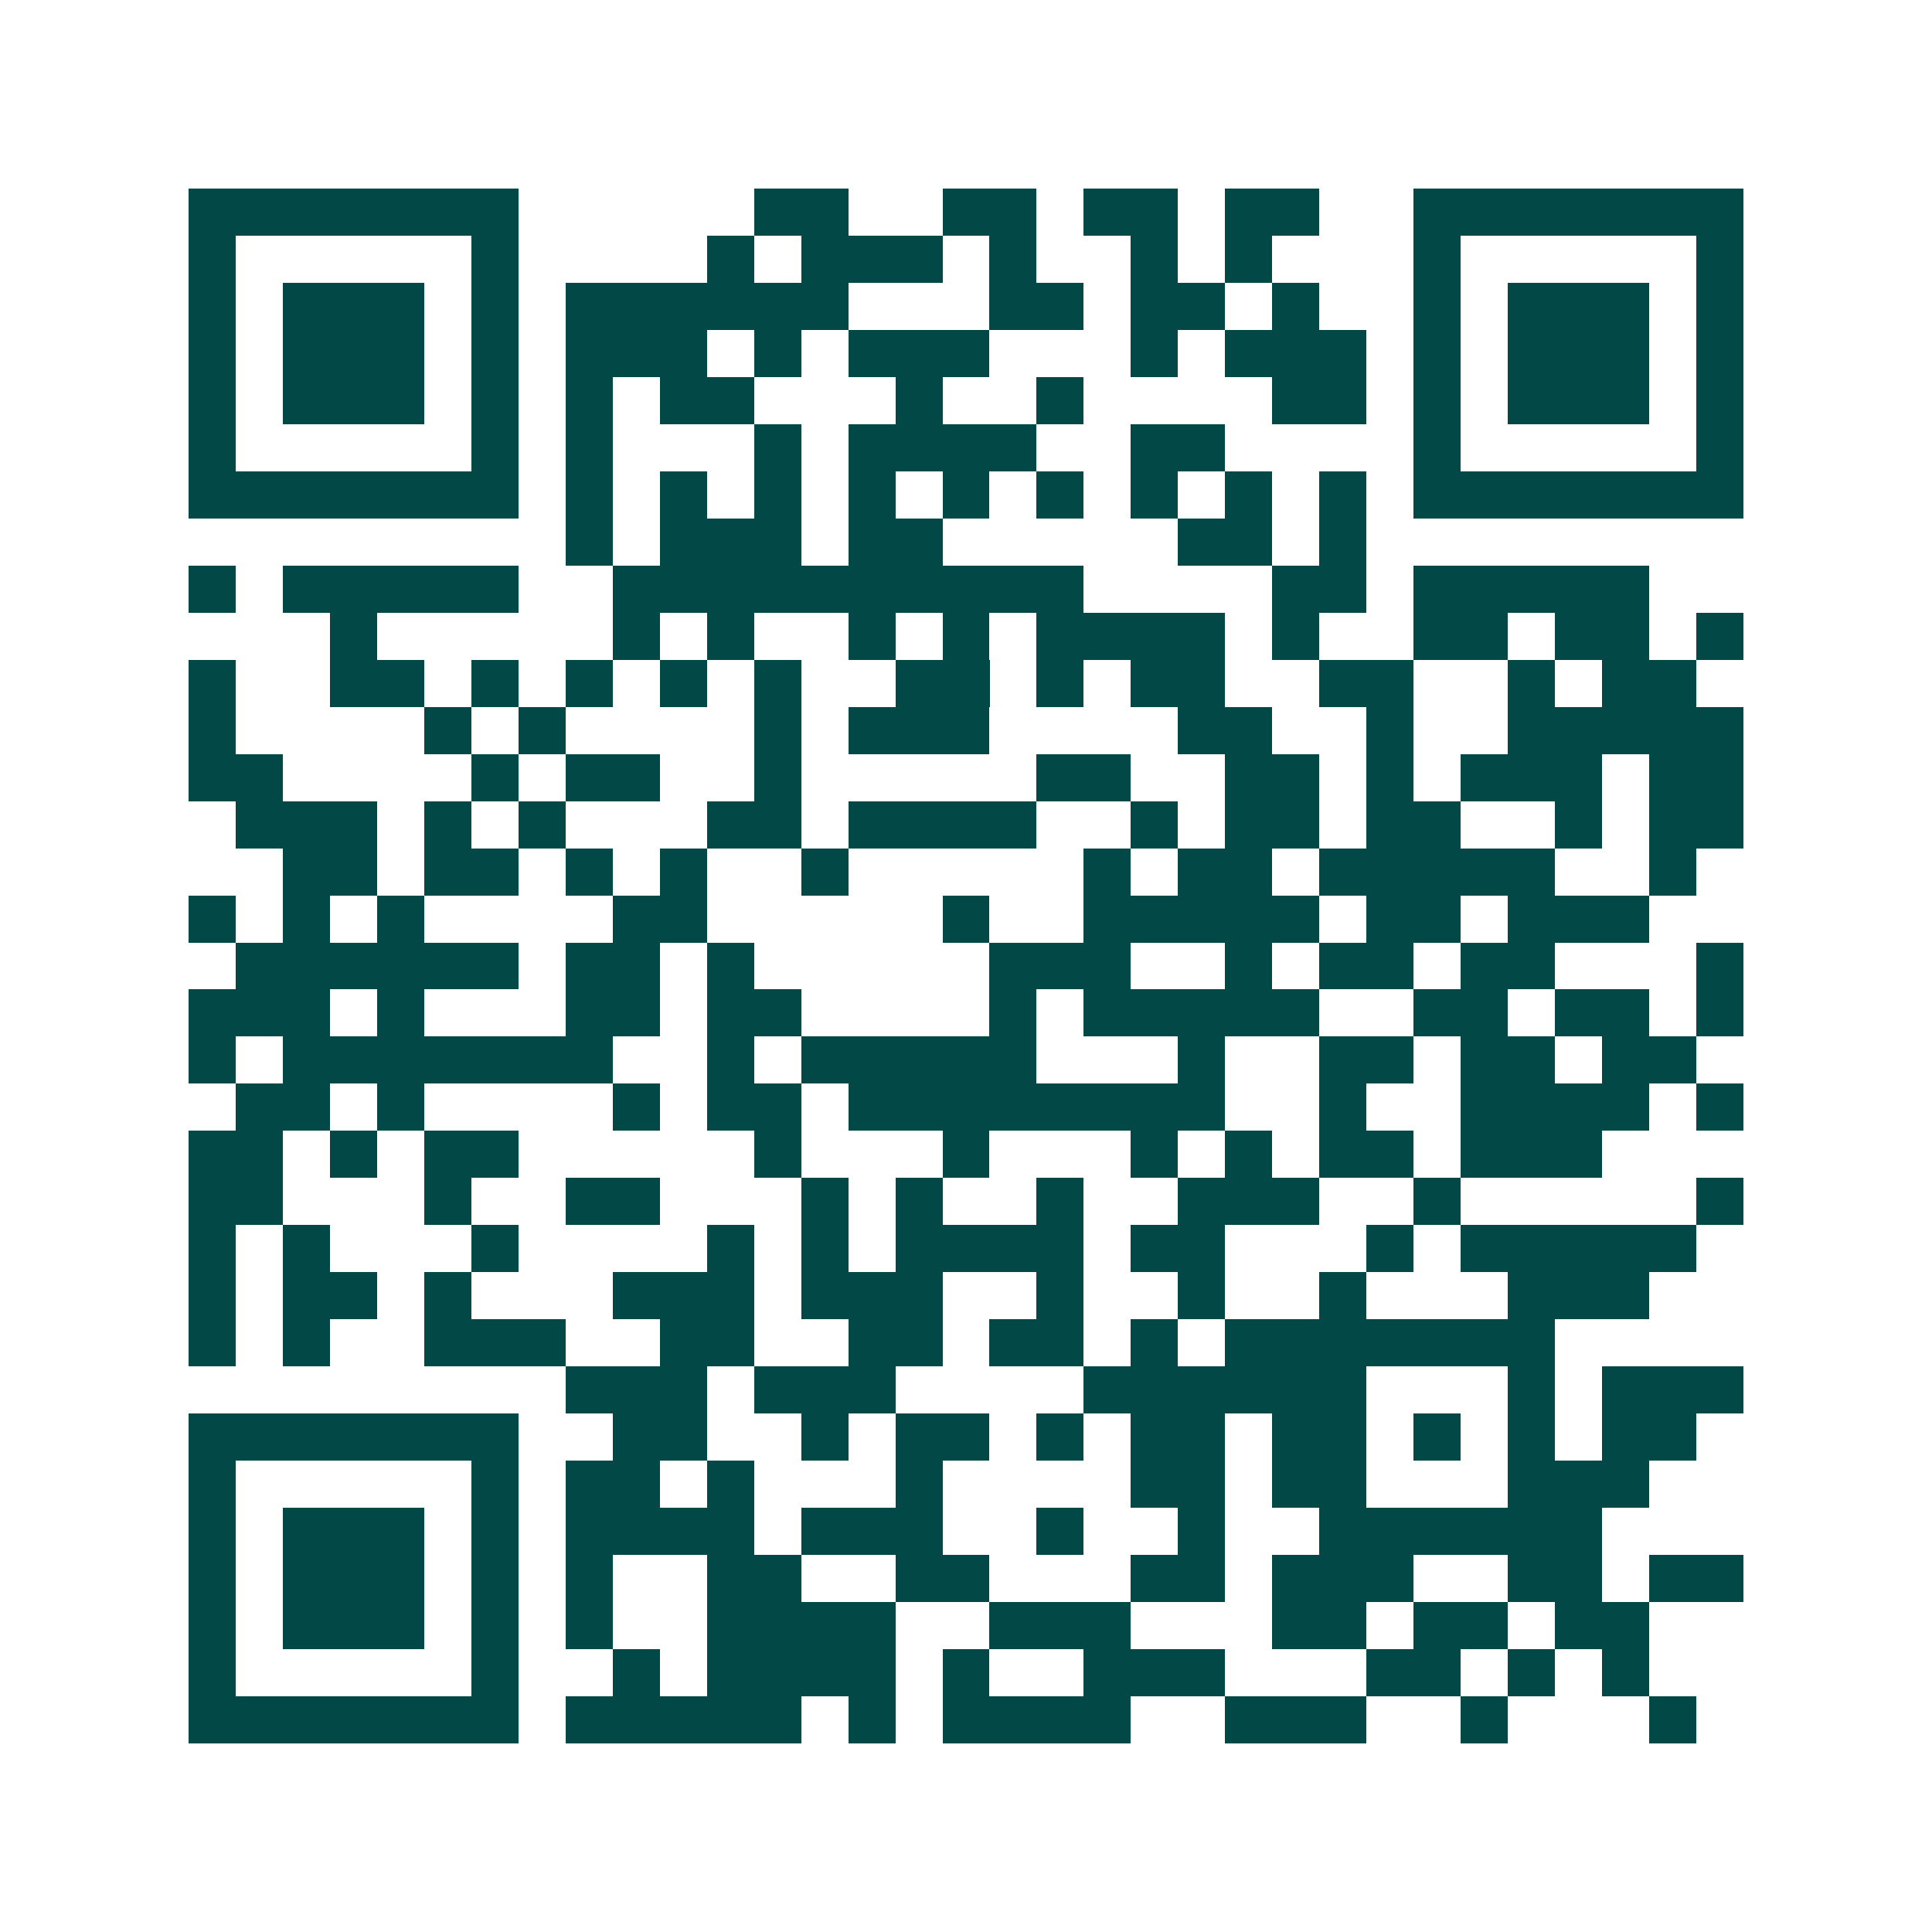 <svg xmlns="http://www.w3.org/2000/svg" width="200" height="200" viewBox="0 0 41 41" shape-rendering="crispEdges"><path fill="#ffffff" d="M0 0h41v41H0z"/><path stroke="#014847" d="M4 4.5h7m5 0h2m2 0h2m1 0h2m1 0h2m2 0h7M4 5.5h1m5 0h1m4 0h1m1 0h3m1 0h1m2 0h1m1 0h1m3 0h1m5 0h1M4 6.5h1m1 0h3m1 0h1m1 0h6m3 0h2m1 0h2m1 0h1m2 0h1m1 0h3m1 0h1M4 7.5h1m1 0h3m1 0h1m1 0h3m1 0h1m1 0h3m3 0h1m1 0h3m1 0h1m1 0h3m1 0h1M4 8.5h1m1 0h3m1 0h1m1 0h1m1 0h2m3 0h1m2 0h1m4 0h2m1 0h1m1 0h3m1 0h1M4 9.5h1m5 0h1m1 0h1m3 0h1m1 0h4m2 0h2m4 0h1m5 0h1M4 10.5h7m1 0h1m1 0h1m1 0h1m1 0h1m1 0h1m1 0h1m1 0h1m1 0h1m1 0h1m1 0h7M12 11.5h1m1 0h3m1 0h2m5 0h2m1 0h1M4 12.5h1m1 0h5m2 0h10m4 0h2m1 0h5M7 13.5h1m5 0h1m1 0h1m2 0h1m1 0h1m1 0h4m1 0h1m2 0h2m1 0h2m1 0h1M4 14.5h1m2 0h2m1 0h1m1 0h1m1 0h1m1 0h1m2 0h2m1 0h1m1 0h2m2 0h2m2 0h1m1 0h2M4 15.5h1m4 0h1m1 0h1m4 0h1m1 0h3m4 0h2m2 0h1m2 0h5M4 16.5h2m4 0h1m1 0h2m2 0h1m5 0h2m2 0h2m1 0h1m1 0h3m1 0h2M5 17.5h3m1 0h1m1 0h1m3 0h2m1 0h4m2 0h1m1 0h2m1 0h2m2 0h1m1 0h2M6 18.5h2m1 0h2m1 0h1m1 0h1m2 0h1m5 0h1m1 0h2m1 0h5m2 0h1M4 19.5h1m1 0h1m1 0h1m4 0h2m5 0h1m2 0h5m1 0h2m1 0h3M5 20.5h6m1 0h2m1 0h1m5 0h3m2 0h1m1 0h2m1 0h2m3 0h1M4 21.5h3m1 0h1m3 0h2m1 0h2m4 0h1m1 0h5m2 0h2m1 0h2m1 0h1M4 22.5h1m1 0h7m2 0h1m1 0h5m3 0h1m2 0h2m1 0h2m1 0h2M5 23.5h2m1 0h1m4 0h1m1 0h2m1 0h8m2 0h1m2 0h4m1 0h1M4 24.5h2m1 0h1m1 0h2m5 0h1m3 0h1m3 0h1m1 0h1m1 0h2m1 0h3M4 25.5h2m3 0h1m2 0h2m3 0h1m1 0h1m2 0h1m2 0h3m2 0h1m5 0h1M4 26.5h1m1 0h1m3 0h1m4 0h1m1 0h1m1 0h4m1 0h2m3 0h1m1 0h5M4 27.5h1m1 0h2m1 0h1m3 0h3m1 0h3m2 0h1m2 0h1m2 0h1m3 0h3M4 28.5h1m1 0h1m2 0h3m2 0h2m2 0h2m1 0h2m1 0h1m1 0h7M12 29.5h3m1 0h3m4 0h6m3 0h1m1 0h3M4 30.5h7m2 0h2m2 0h1m1 0h2m1 0h1m1 0h2m1 0h2m1 0h1m1 0h1m1 0h2M4 31.5h1m5 0h1m1 0h2m1 0h1m3 0h1m4 0h2m1 0h2m3 0h3M4 32.5h1m1 0h3m1 0h1m1 0h4m1 0h3m2 0h1m2 0h1m2 0h6M4 33.5h1m1 0h3m1 0h1m1 0h1m2 0h2m2 0h2m3 0h2m1 0h3m2 0h2m1 0h2M4 34.5h1m1 0h3m1 0h1m1 0h1m2 0h4m2 0h3m3 0h2m1 0h2m1 0h2M4 35.5h1m5 0h1m2 0h1m1 0h4m1 0h1m2 0h3m3 0h2m1 0h1m1 0h1M4 36.5h7m1 0h5m1 0h1m1 0h4m2 0h3m2 0h1m3 0h1"/></svg>
